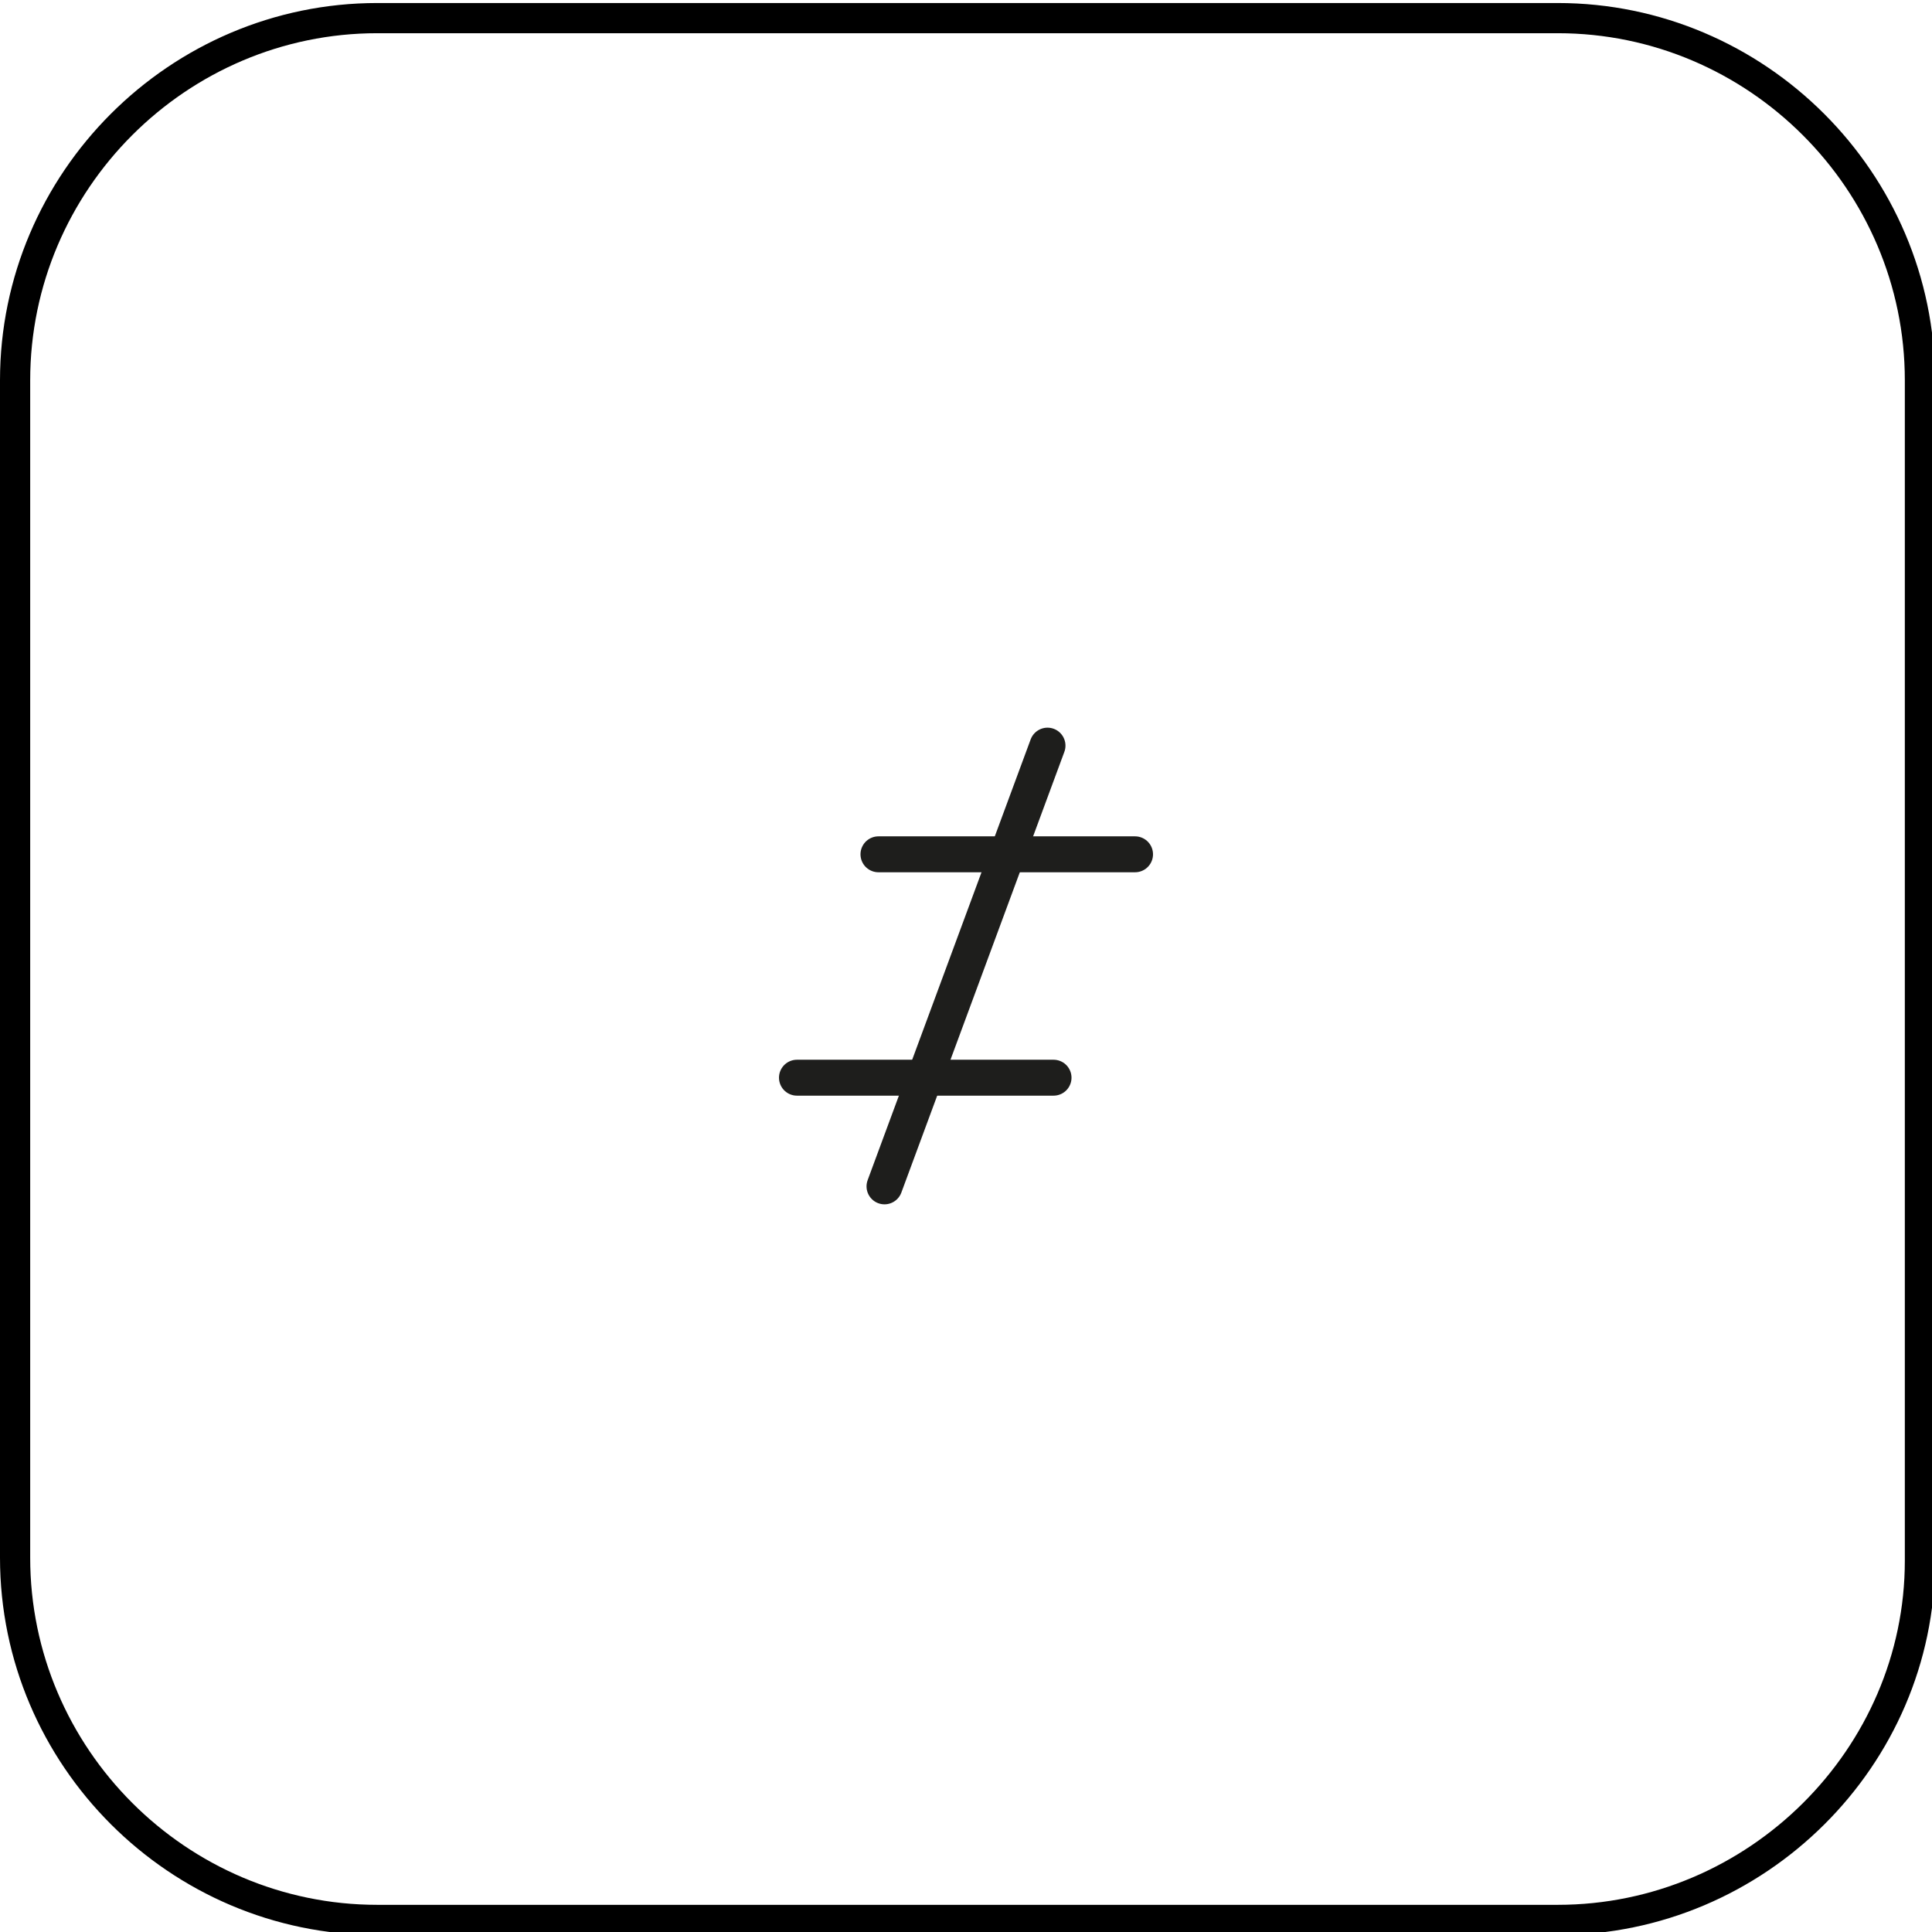 <?xml version="1.0" encoding="utf-8"?>
<!-- Generator: Adobe Illustrator 25.2.1, SVG Export Plug-In . SVG Version: 6.00 Build 0)  -->
<svg version="1.1" id="Layer_1" xmlns="http://www.w3.org/2000/svg" xmlns:xlink="http://www.w3.org/1999/xlink" x="0px" y="0px"
	 viewBox="0 0 64 64" style="enable-background:new 0 0 64 64;" xml:space="preserve">
<style type="text/css">
	.st0{fill:none;stroke:#1E1E1C;stroke-width:1.417;stroke-miterlimit:10;}
	.st1{fill:none;stroke:#000000;stroke-miterlimit:10;}
	.st2{fill:none;stroke:#1E1E1C;stroke-width:1.19;stroke-linecap:round;stroke-linejoin:round;stroke-miterlimit:10;}
</style>
<path class="st0" d="M63.5,32"/>
<path class="st1" d="M51.6,63.6H12.5c-6.6,0-12-5.4-12-12v-39c0-6.6,5.4-12,12-12h39.1c6.6,0,12,5.4,12,12v39.1
	C63.6,58.2,58.2,63.6,51.6,63.6z"/>
<line class="st2" x1="34.7" y1="24.7" x2="29.3" y2="39.3"/>
<line class="st2" x1="29.1" y1="28.3" x2="37.6" y2="28.3"/>
<line class="st2" x1="26.4" y1="35.7" x2="34.9" y2="35.7"/>
</svg>
